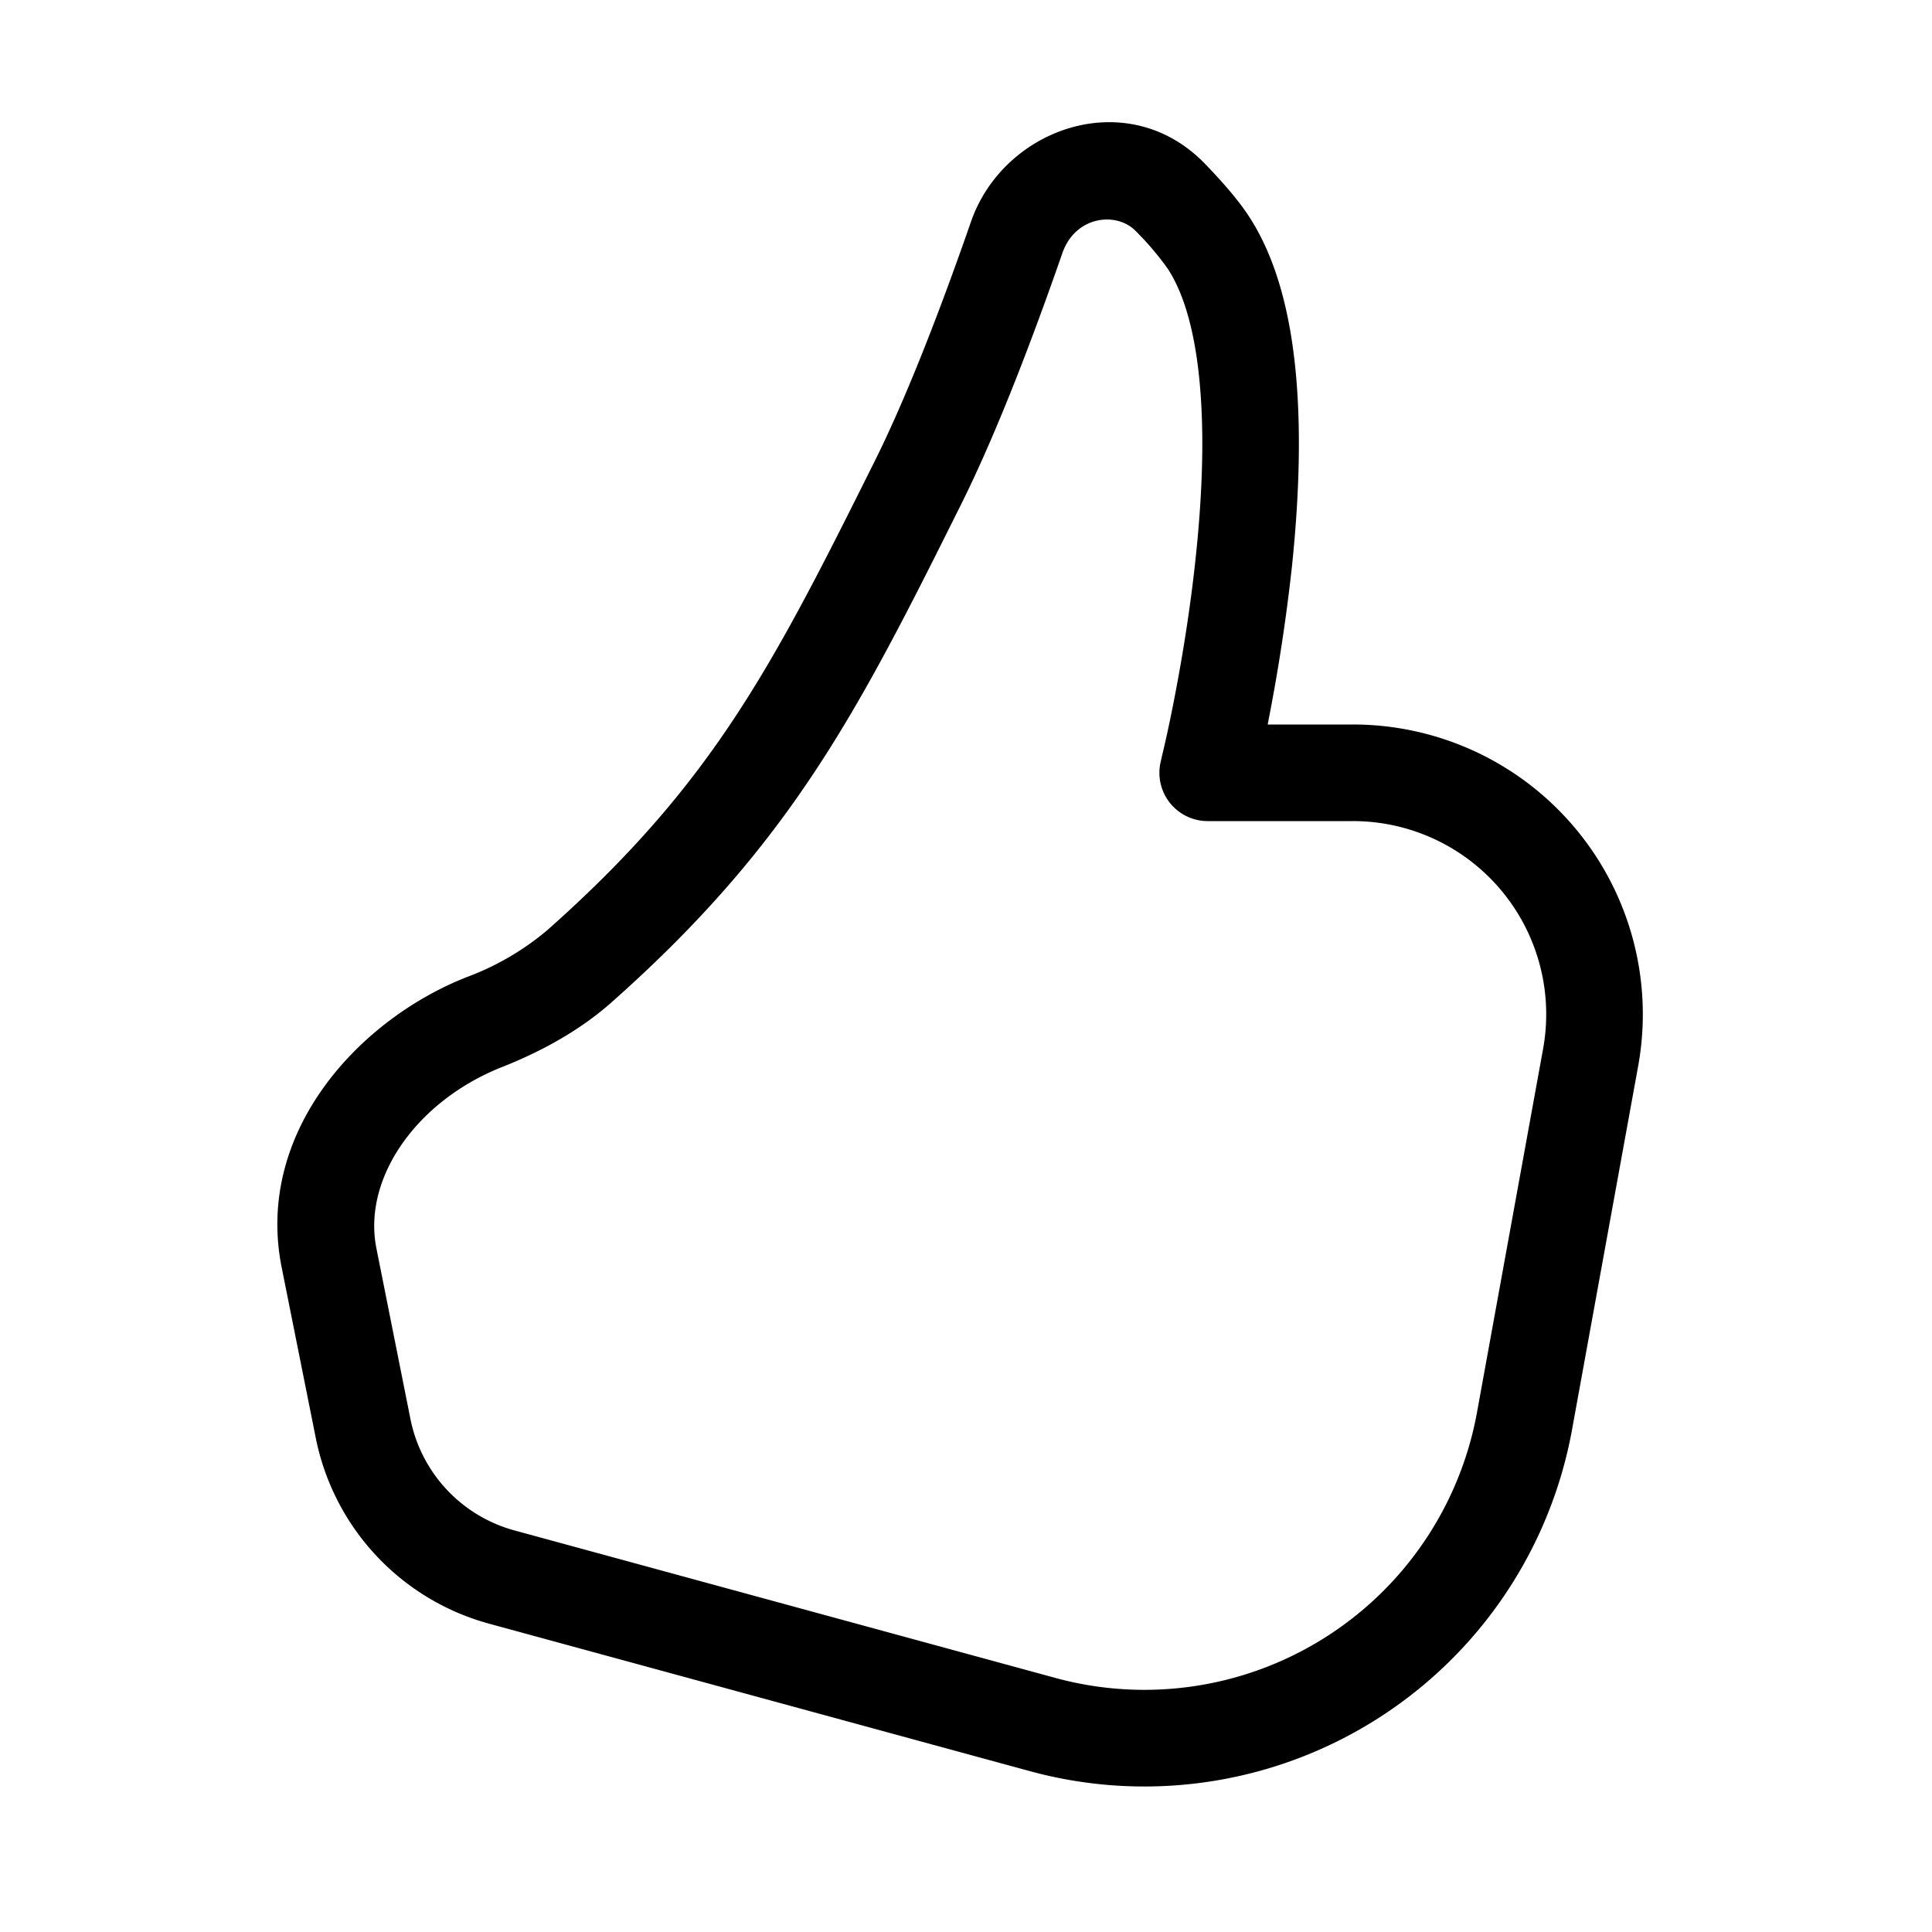 <svg xmlns="http://www.w3.org/2000/svg" width="1em" height="1em" viewBox="0 0 20 20"><!-- Icon from Fluent UI System Icons by Microsoft Corporation - https://github.com/microsoft/fluentui-system-icons/blob/main/LICENSE --><path fill="currentColor" d="M10.052 2.294c.34-.977 1.632-1.427 2.43-.59c.164.17.326.354.436.519c.32.48.455 1.113.504 1.73c.05.627.016 1.301-.048 1.912a19 19 0 0 1-.241 1.583l-.01.052h.883a3 3 0 0 1 2.952 3.537l-.684 3.761a4.5 4.5 0 0 1-5.612 3.537l-5.6-1.527a2.5 2.5 0 0 1-1.793-1.922l-.353-1.765c-.278-1.389.784-2.559 1.913-3.005a2.8 2.8 0 0 0 .84-.49c1.707-1.514 2.325-2.723 3.385-4.85c.354-.71.718-1.676.998-2.482m1.965 5.585v-.002l.002-.007l.007-.031a14 14 0 0 0 .126-.584c.076-.388.167-.92.227-1.495c.061-.577.09-1.184.046-1.728c-.044-.556-.16-.985-.34-1.255a3 3 0 0 0-.326-.383c-.199-.208-.628-.16-.762.228c-.283.814-.664 1.83-1.048 2.6c-1.067 2.141-1.756 3.502-3.616 5.152c-.34.302-.744.517-1.136.672c-.88.348-1.447 1.148-1.3 1.879l.352 1.765a1.5 1.5 0 0 0 1.077 1.153l5.6 1.527a3.5 3.5 0 0 0 4.364-2.75l.684-3.762A2 2 0 0 0 14.006 8.5h-1.505a.5.5 0 0 1-.484-.621"/></svg>